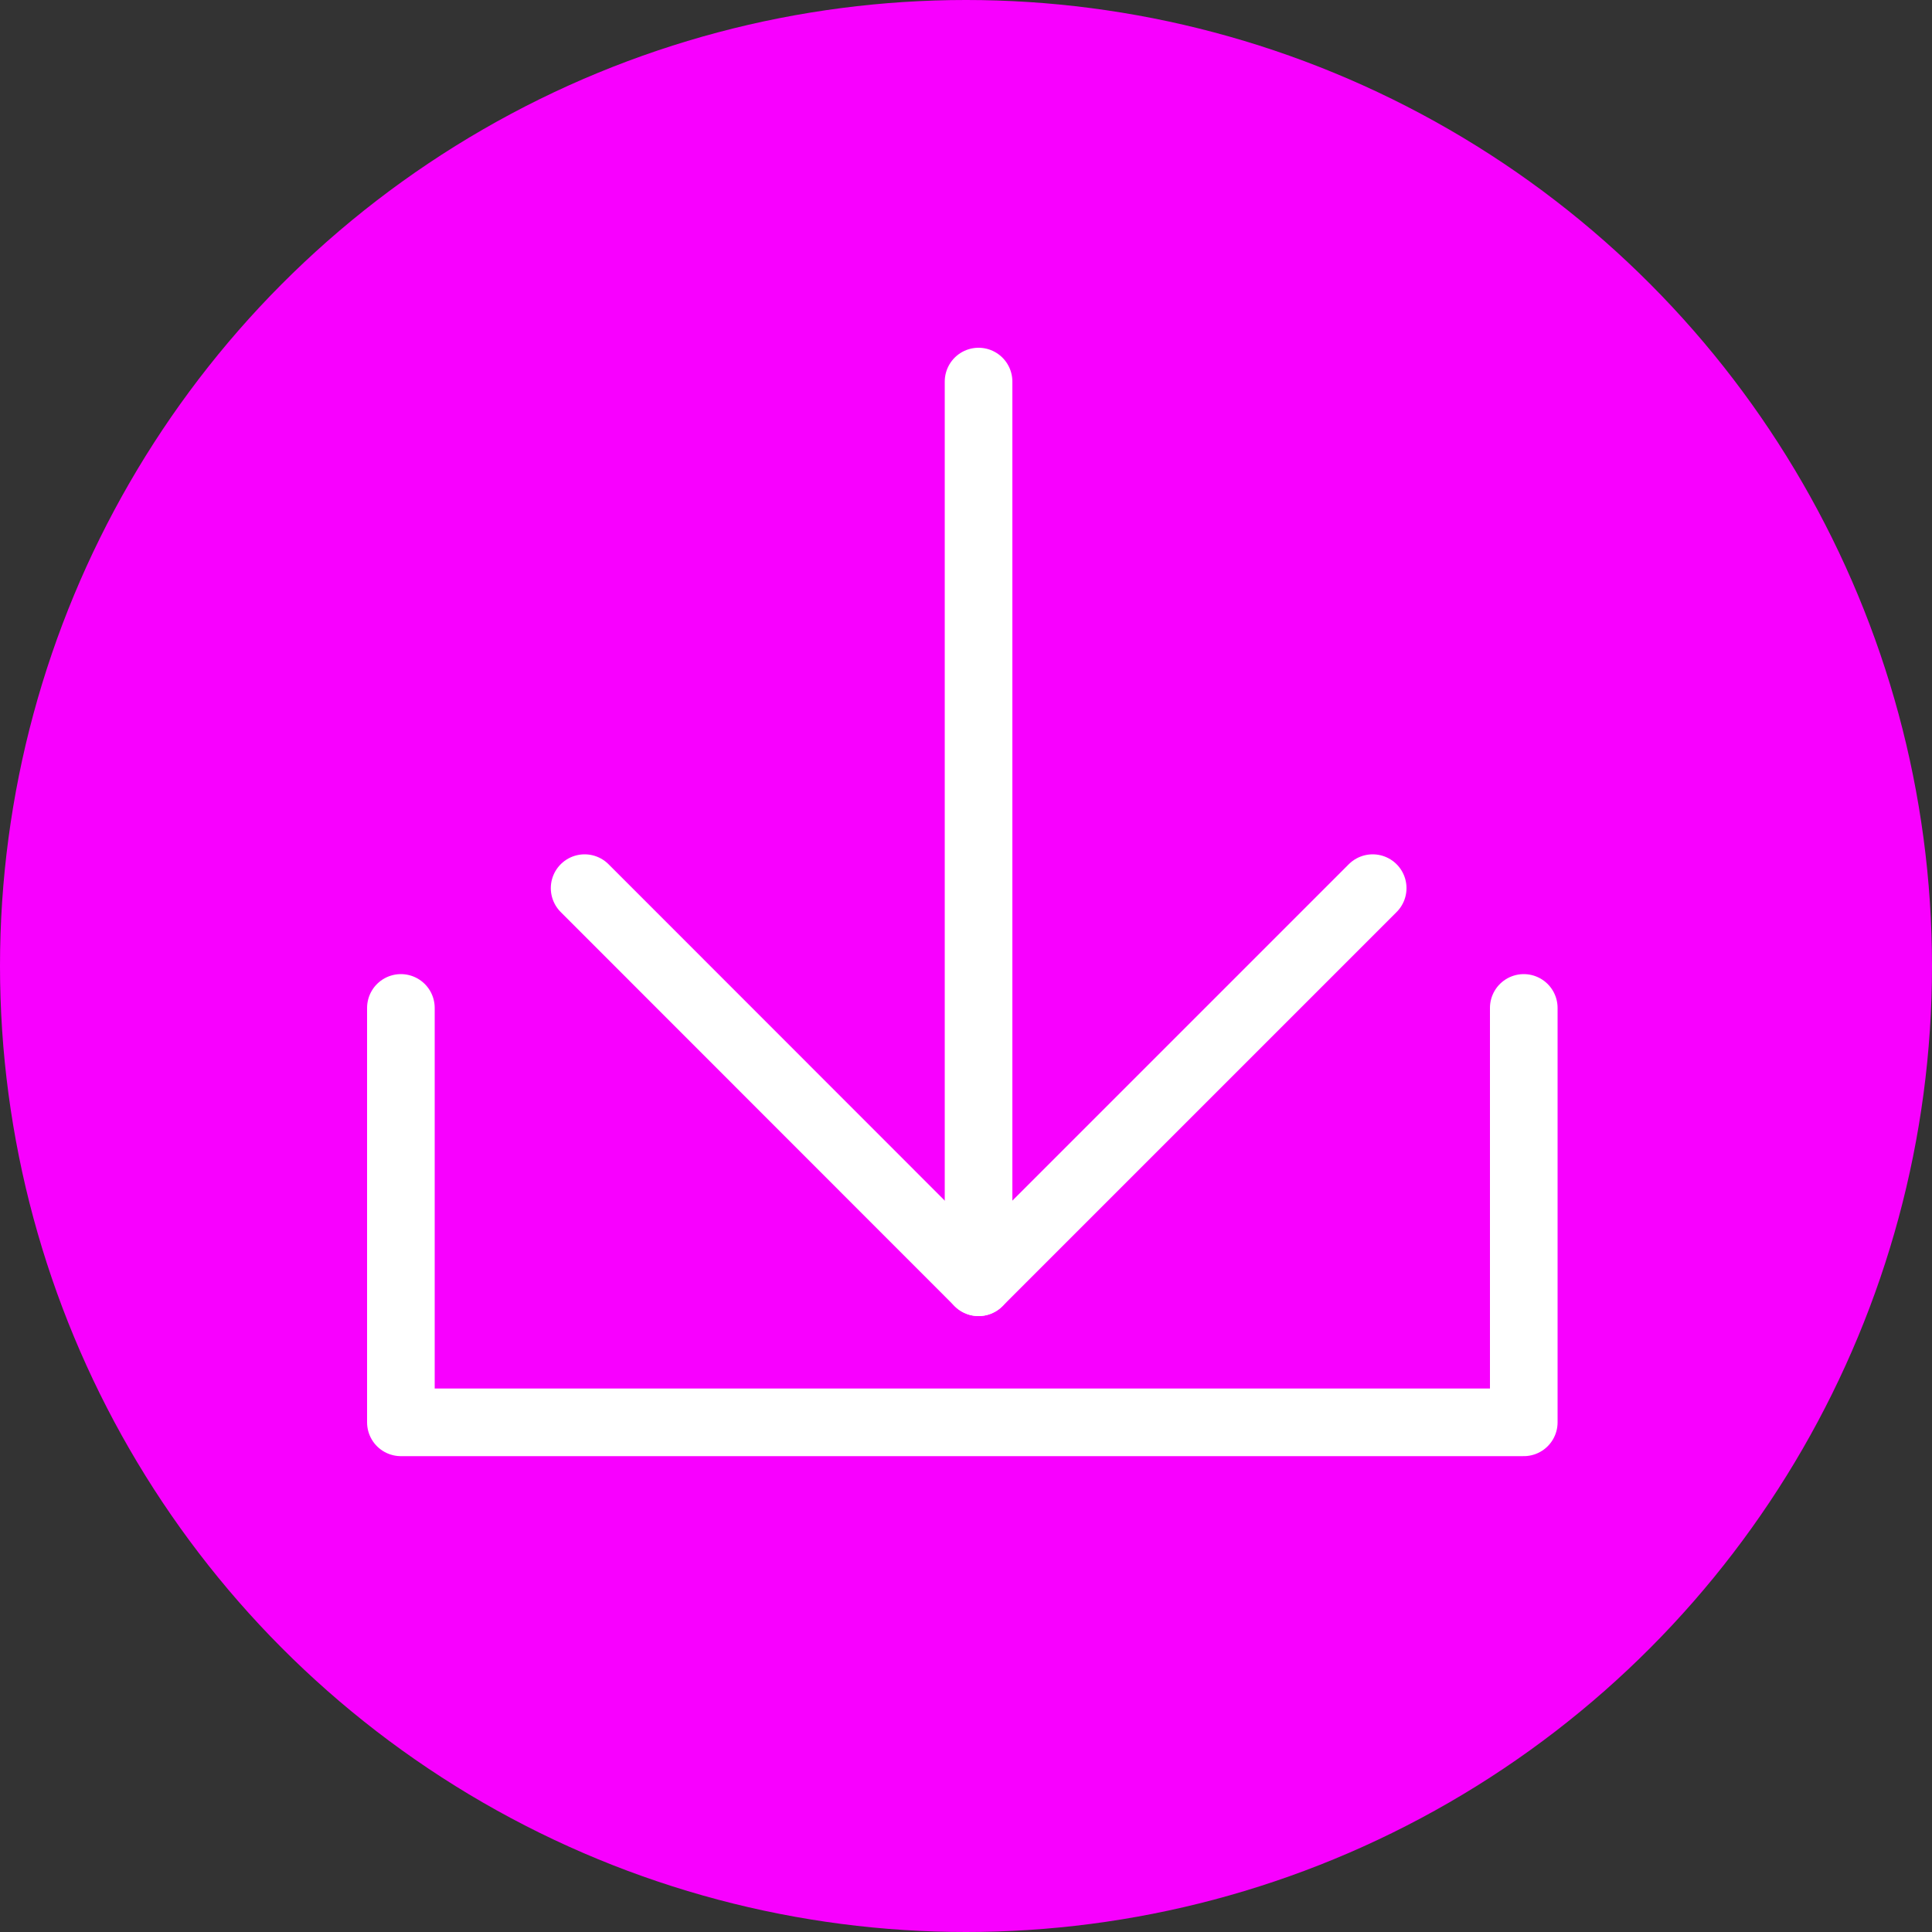 <?xml version="1.0" encoding="UTF-8"?>
<svg xmlns="http://www.w3.org/2000/svg" width="100" height="100" viewBox="0 0 100 100" fill="none">
  <rect x="0" y="0" width="100" height="100" fill="#333333" stroke="none"/>
  <circle cx="50" cy="50" r="50" fill="#F800FF"></circle>
  <g clip-path="url(#clip0_4939_18515)">
    <path d="M50.65 19.75V66.37" stroke="white" stroke-width="3.5" stroke-linecap="round" stroke-linejoin="round"></path>
    <path d="M30.26 45.97L50.65 66.37L71.05 45.97" stroke="white" stroke-width="3.5" stroke-linecap="round" stroke-linejoin="round"></path>
    <path d="M20.75 52.17V73.62H78.87V52.17" stroke="white" stroke-width="3.5" stroke-linecap="round" stroke-linejoin="round"></path>
  </g>
  <defs>
    <clipPath id="clip0_4939_18515">
      <rect width="61.62" height="57.37" fill="white" transform="translate(19 18)"></rect>
    </clipPath>
  </defs>
</svg>
